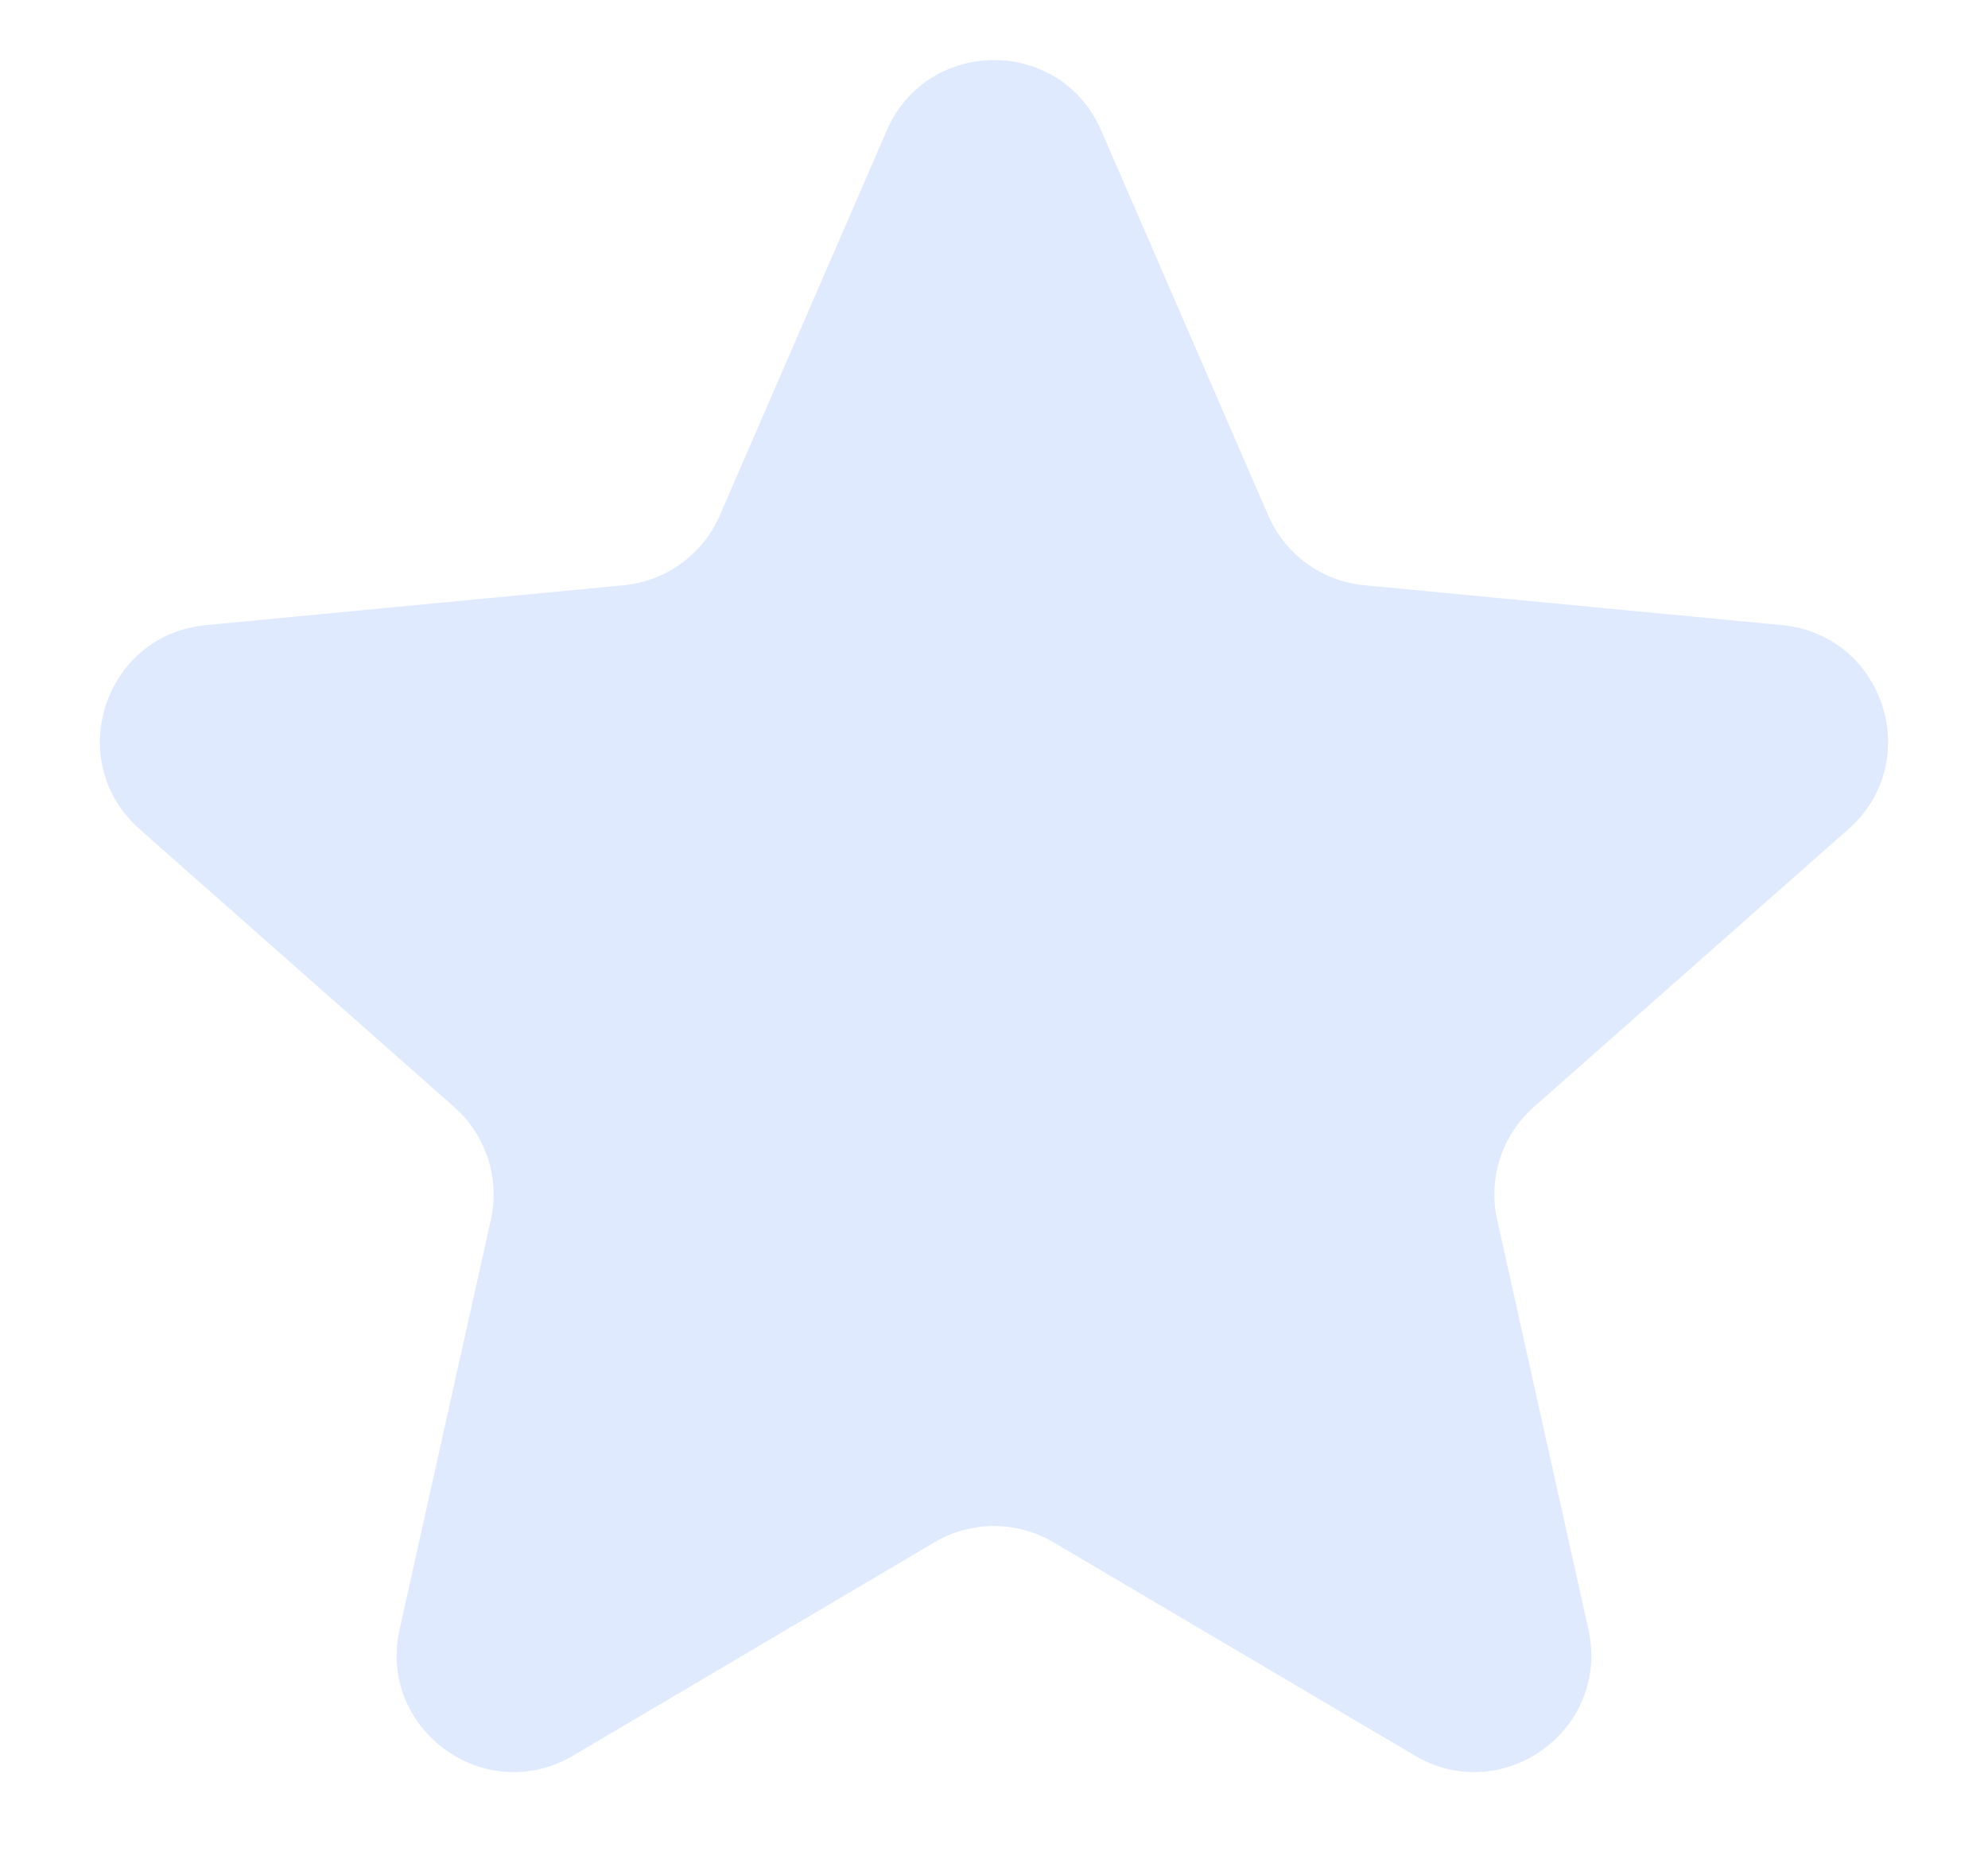 <svg width="17" height="16" viewBox="0 0 17 16" fill="none" xmlns="http://www.w3.org/2000/svg">
<path d="M7.583 1.116C7.931 0.313 9.069 0.313 9.417 1.116L10.845 4.408C10.99 4.742 11.305 4.971 11.668 5.005L15.239 5.346C16.11 5.429 16.462 6.511 15.806 7.091L13.117 9.466C12.844 9.707 12.723 10.077 12.803 10.432L13.583 13.935C13.773 14.789 12.852 15.458 12.098 15.013L9.008 13.189C8.695 13.004 8.305 13.004 7.992 13.189L4.902 15.013C4.148 15.458 3.227 14.789 3.417 13.935L4.197 10.432C4.277 10.077 4.156 9.707 3.883 9.466L1.194 7.091C0.538 6.511 0.889 5.429 1.761 5.346L5.332 5.005C5.695 4.971 6.01 4.742 6.155 4.408L7.583 1.116Z" fill="#DFEAFF"/>
</svg>
